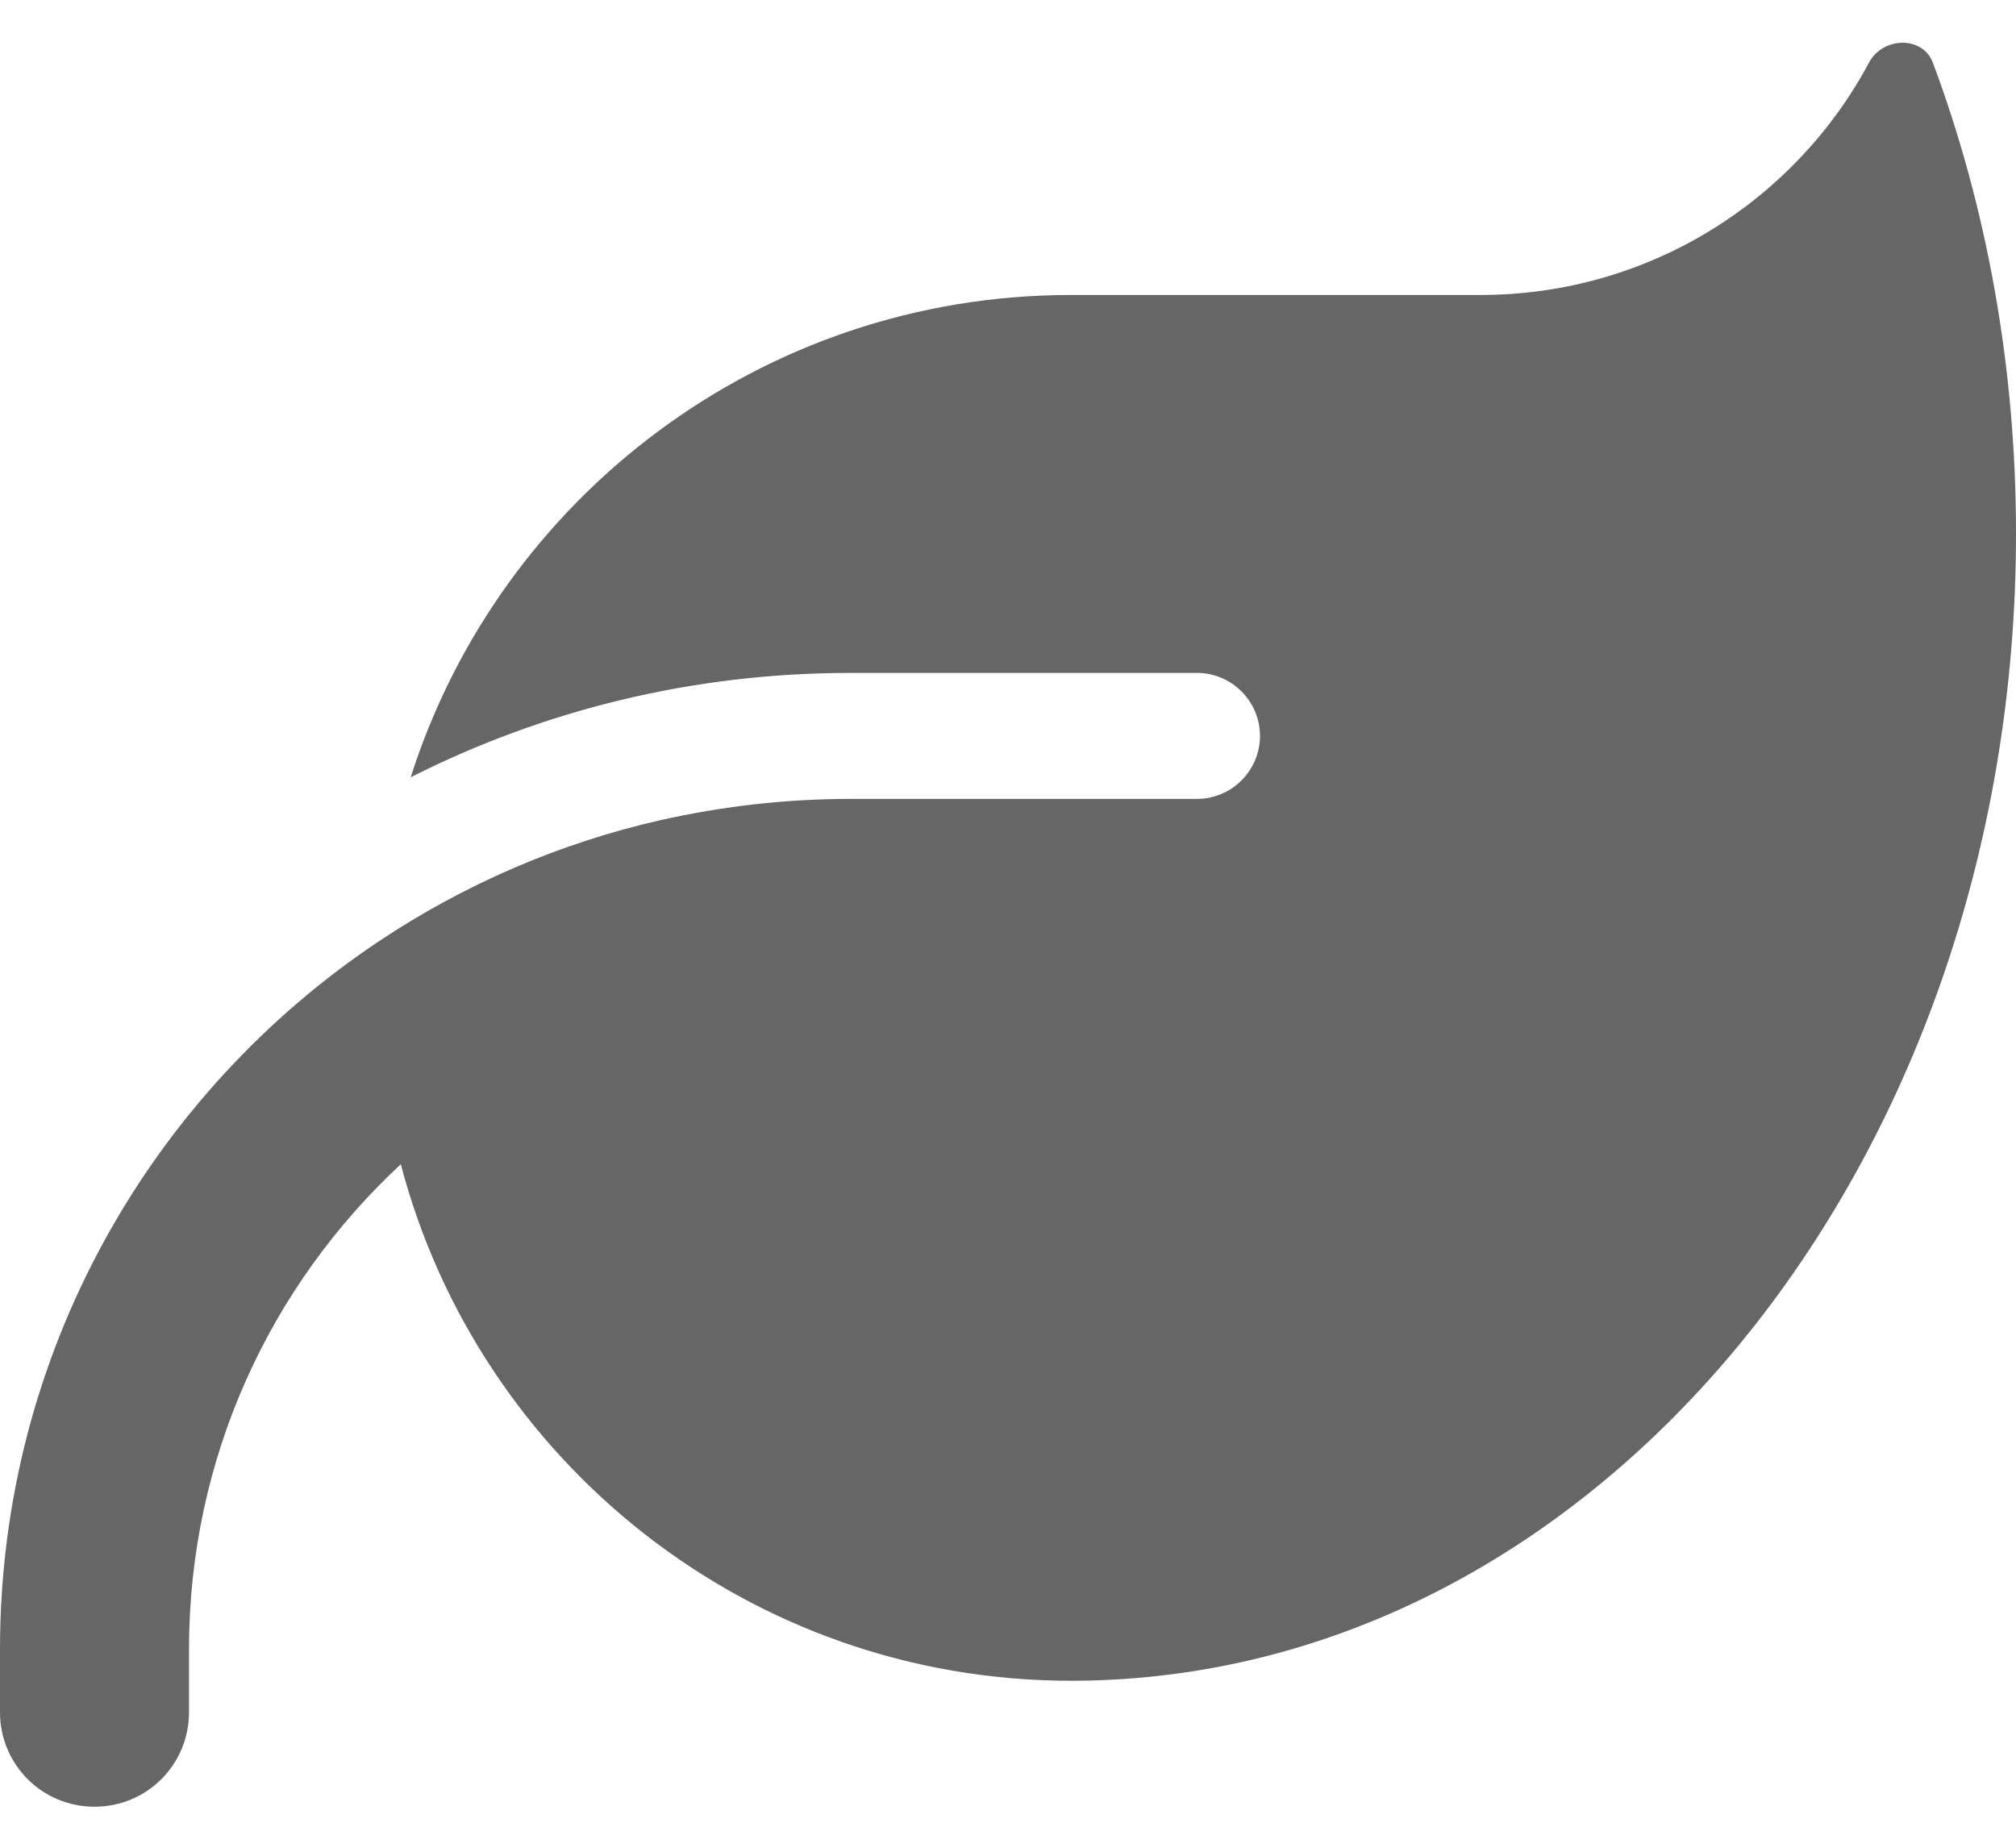 <svg xmlns="http://www.w3.org/2000/svg" width="32" height="29" viewBox="0 0 32 29" fill="none"><path id="Vector" d="M17 4.683C12.088 4.683 7.931 7.902 6.519 12.34C8.619 11.277 10.988 10.683 13.5 10.683H19C19.55 10.683 20 11.133 20 11.683C20 12.233 19.55 12.683 19 12.683H18H13.5C12.463 12.683 11.456 12.802 10.481 13.021C8.863 13.39 7.362 14.046 6.019 14.94C2.394 17.358 0 21.49 0 26.183V27.183C0 28.015 0.669 28.683 1.5 28.683C2.331 28.683 3 28.015 3 27.183V26.183C3 23.14 4.294 20.402 6.362 18.483C7.6 23.202 11.894 26.683 17 26.683H17.062C25.319 26.64 32 18.502 32 8.471C32 5.808 31.531 3.277 30.681 0.996C30.519 0.565 29.887 0.583 29.669 0.99C28.494 3.19 26.169 4.683 23.5 4.683H17Z" fill="black" fill-opacity="0.6"></path></svg>